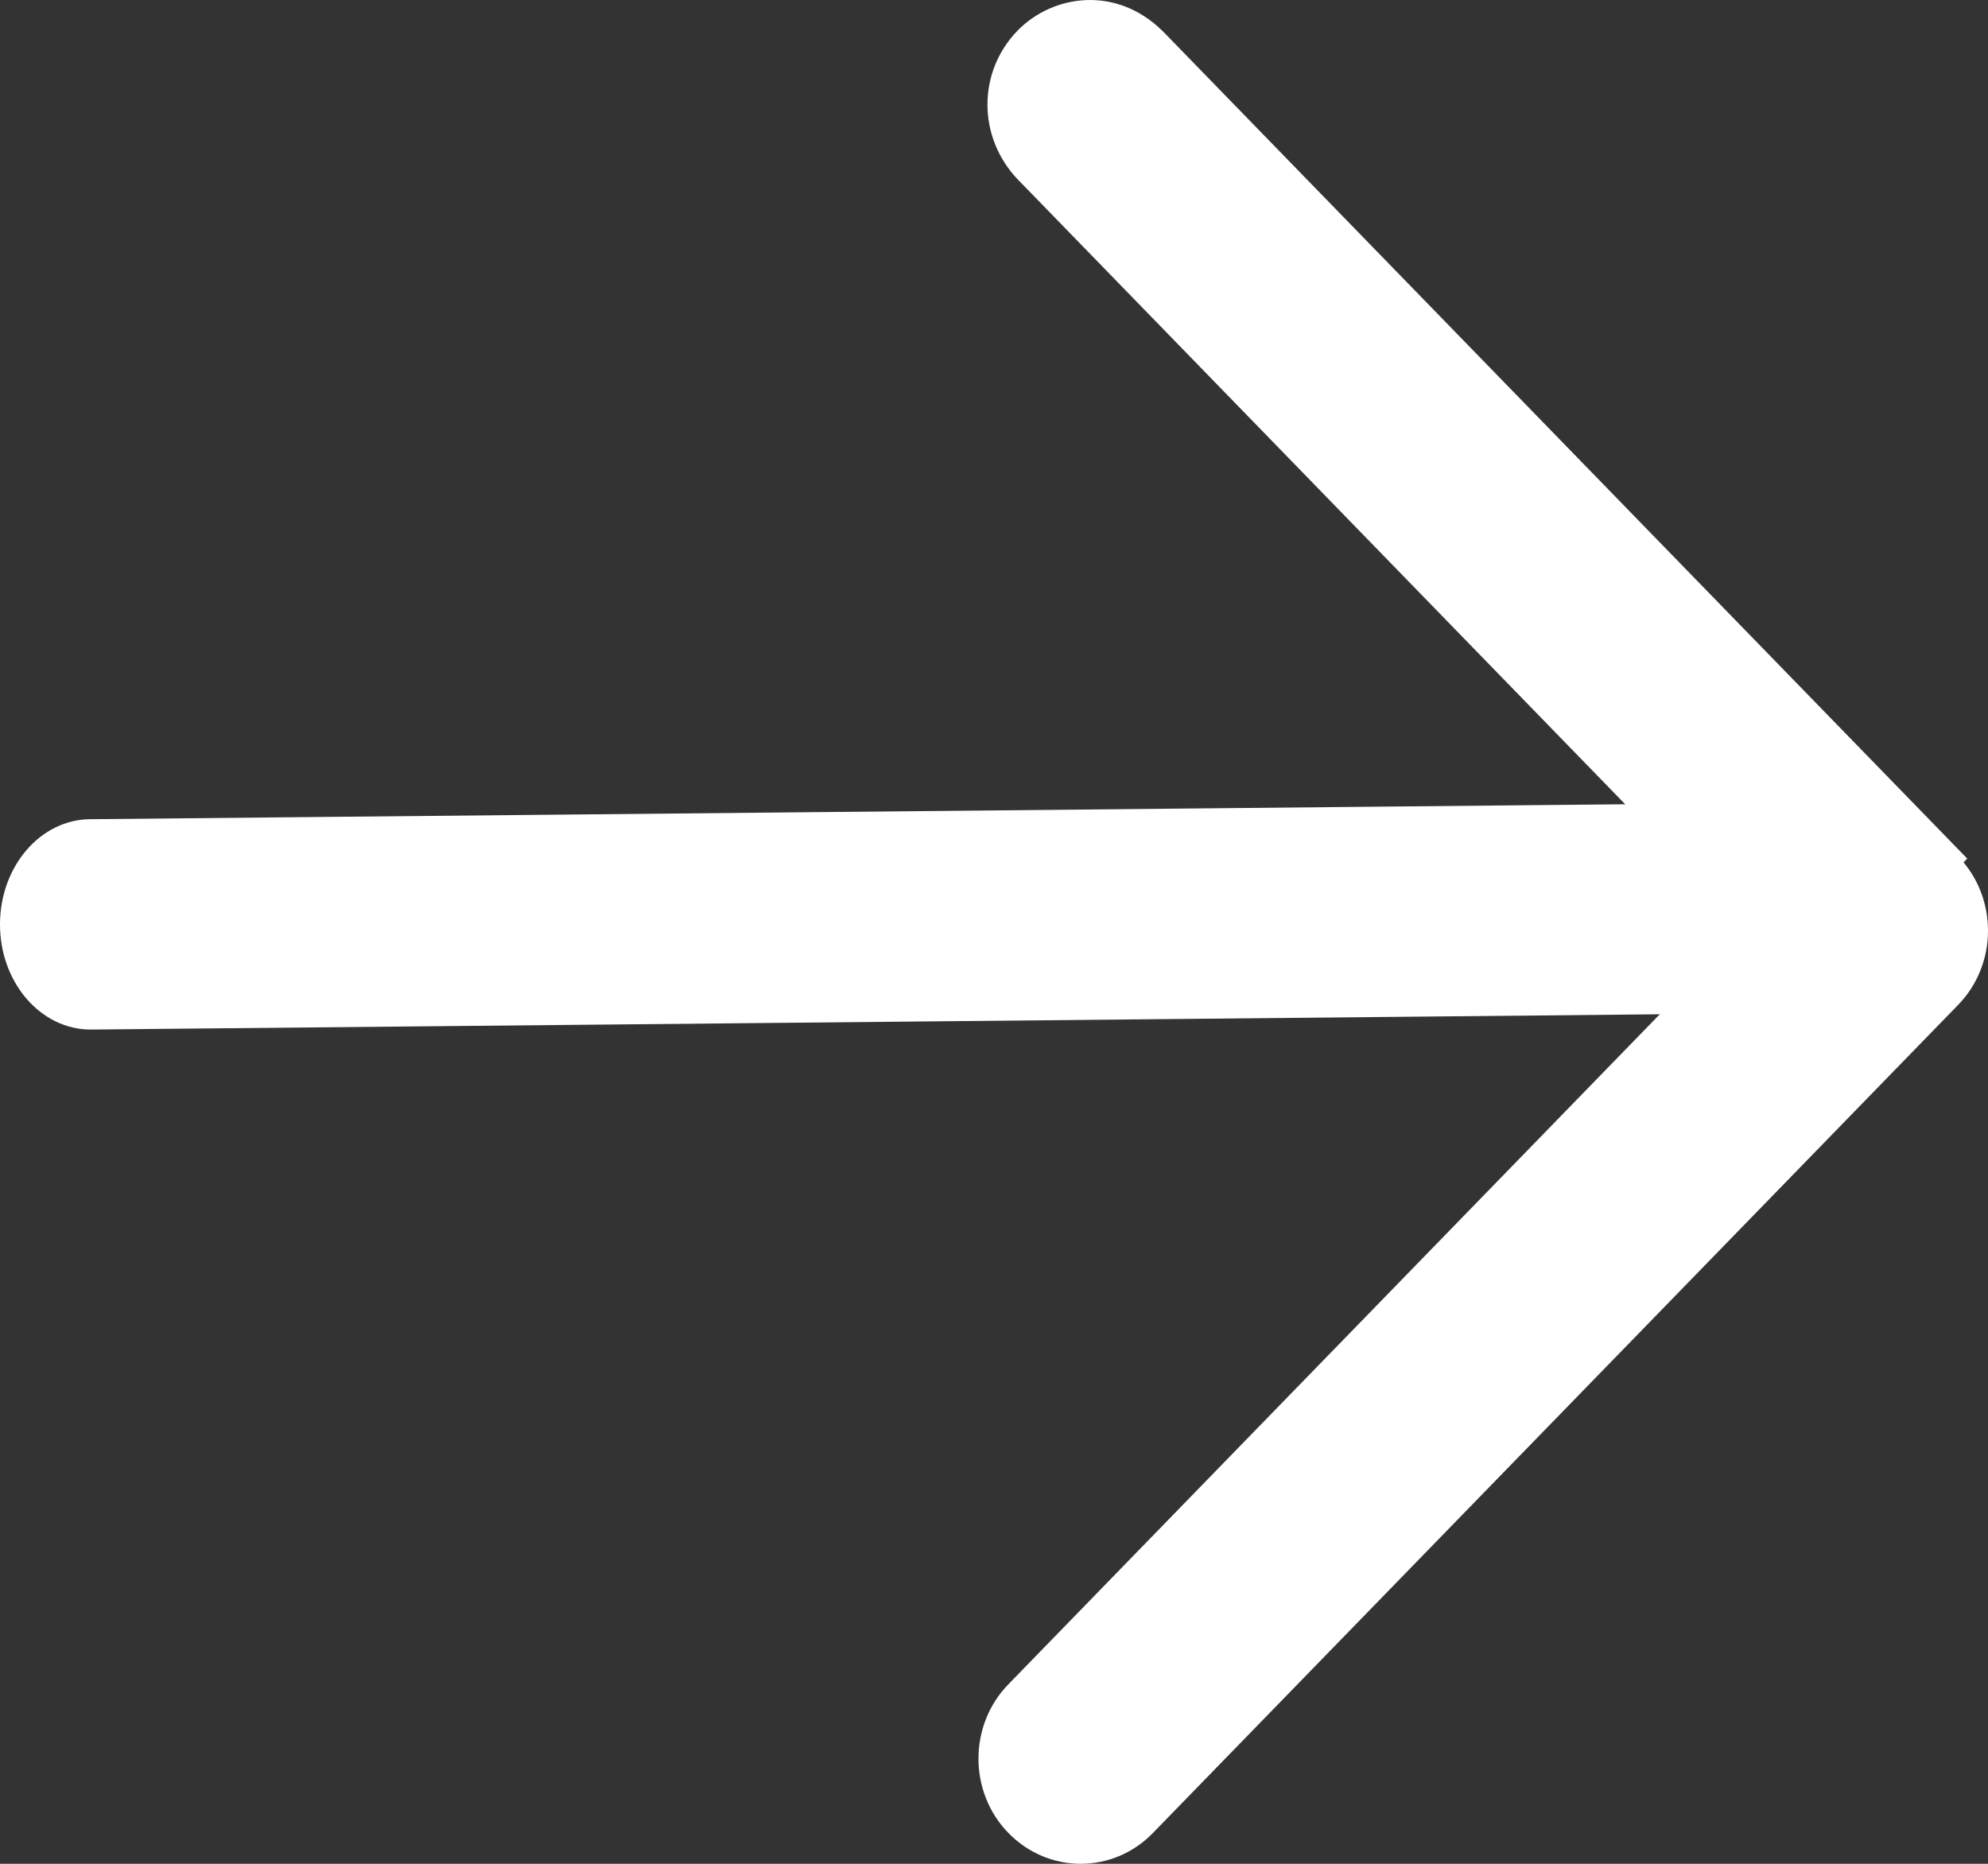 <?xml version="1.0" encoding="UTF-8"?>
<svg width="16px" height="15px" viewBox="0 0 16 15" version="1.1" xmlns="http://www.w3.org/2000/svg" xmlns:xlink="http://www.w3.org/1999/xlink">
    <rect x="0" y="0" width="16" height="15" fill="#333333" stroke="none"/>
    <title>jiantou-4</title>
    <g id="优化稿2" stroke="none" stroke-width="1" fill="none" fill-rule="evenodd">
        <g id="P1" transform="translate(-1015, -743)" fill="#FFFFFF" fill-rule="nonzero">
            <g id="编组-41" transform="translate(890, 743)">
                <g id="jiantou-4" transform="translate(125, 0)">
                    <path d="M14.899,8.148 L0.73,8.286 C0.327,8.286 0,7.907 0,7.44 C0,6.972 0.327,6.593 0.73,6.593 L14.899,6.455 C15.302,6.455 15.629,6.834 15.629,7.301 C15.629,7.769 15.302,8.148 14.899,8.148 Z" id="路径"></path>
                    <path d="M14.669,8.107 L14.664,8.102 L8.198,1.451 L8.198,1.451 L8.197,1.451 C8.193,1.446 8.191,1.444 8.19,1.443 C7.867,1.103 7.866,0.579 8.19,0.246 C8.472,-0.043 8.98,-0.119 9.354,0.247 L9.354,0.247 L9.361,0.254 L9.366,0.259 C9.368,0.261 9.37,0.263 9.372,0.265 L15.833,6.91 L14.669,8.107 Z" id="路径"></path>
                    <path d="M8.698,15 C8.487,15 8.277,14.917 8.116,14.752 C7.955,14.587 7.875,14.37 7.875,14.154 C7.875,13.937 7.955,13.72 8.116,13.555 L14.595,6.891 C14.917,6.561 15.437,6.561 15.759,6.891 C15.92,7.057 16,7.273 16,7.49 C16,7.706 15.92,7.923 15.759,8.088 L9.279,14.752 C9.119,14.917 8.908,15 8.698,15 L8.698,15 Z" id="路径"></path>
                </g>
            </g>
        </g>
    </g>
</svg>